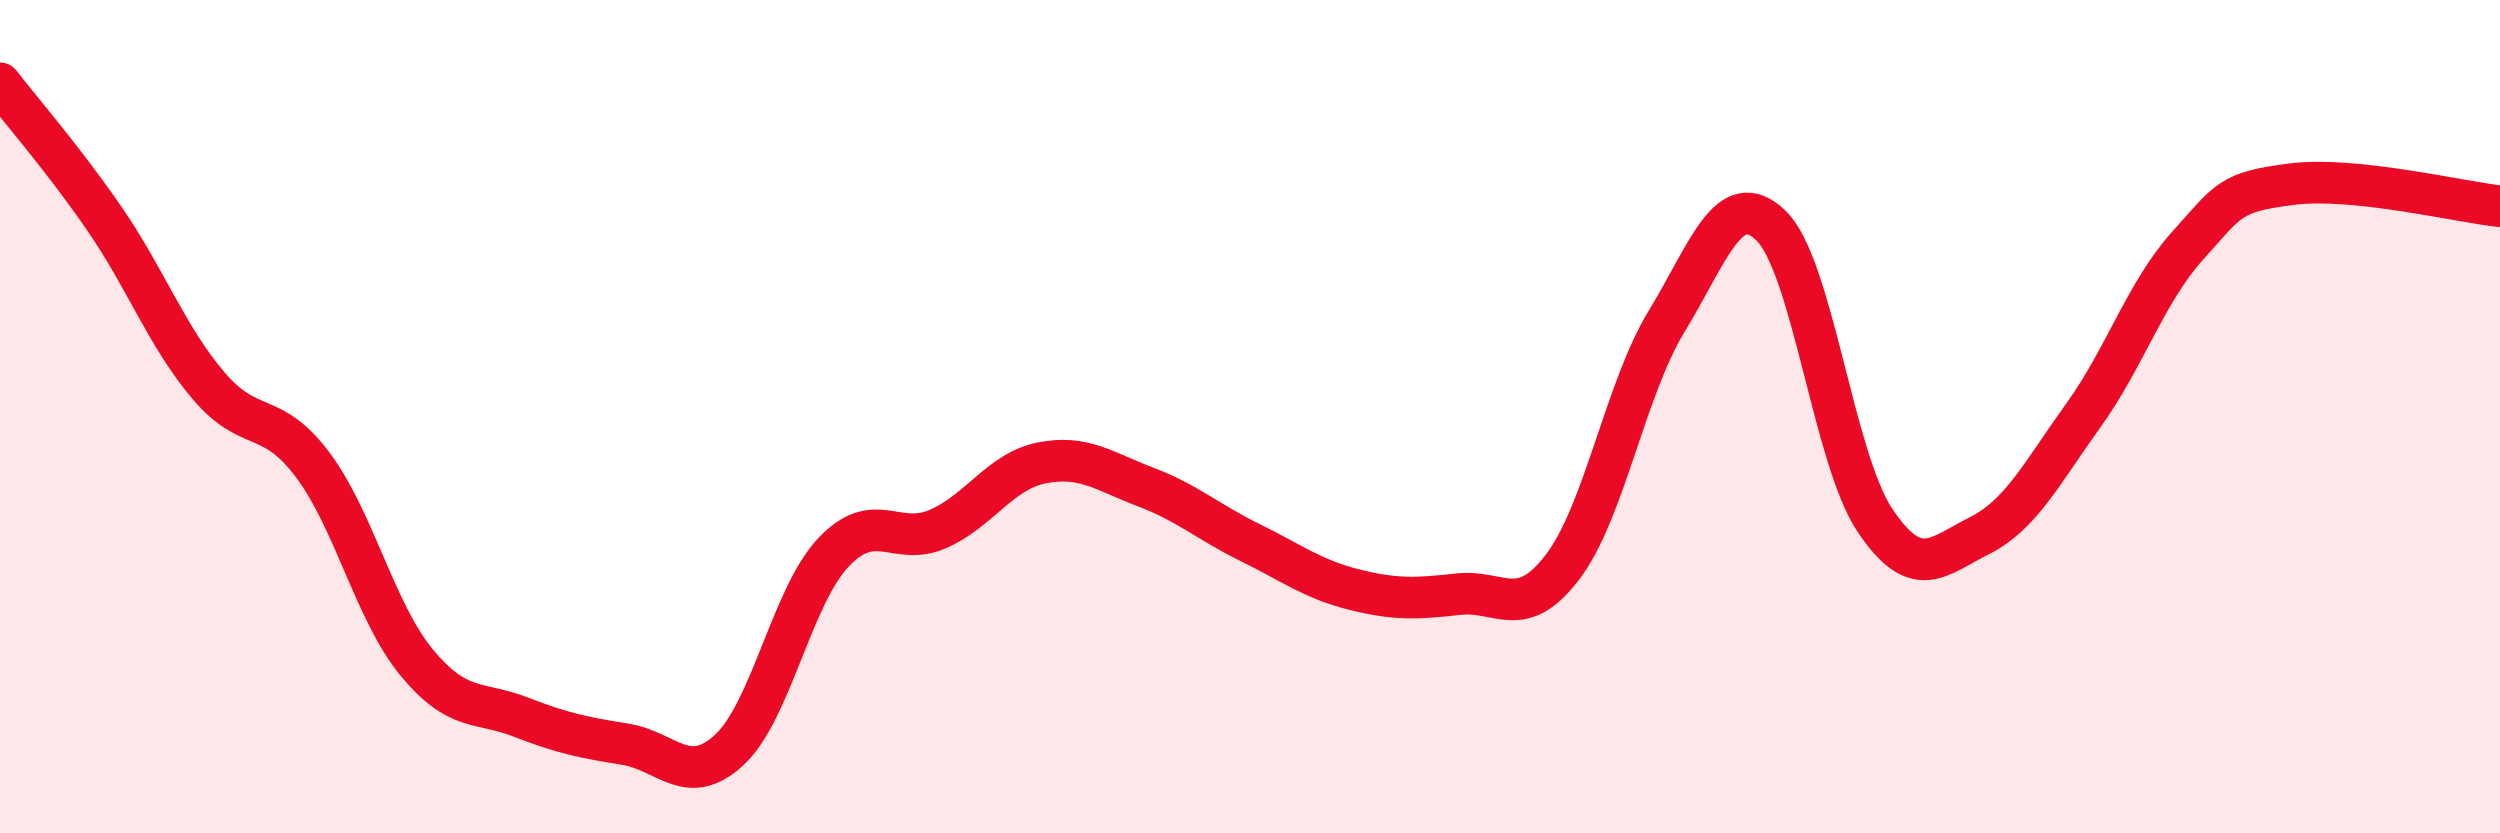 
    <svg width="60" height="20" viewBox="0 0 60 20" xmlns="http://www.w3.org/2000/svg">
      <path
        d="M 0,2 C 0.5,2.65 1.5,3.79 2.5,5.24 C 3.5,6.69 4,8.07 5,9.25 C 6,10.43 6.5,9.82 7.5,11.15 C 8.5,12.48 9,14.69 10,15.9 C 11,17.11 11.5,16.82 12.5,17.21 C 13.5,17.6 14,17.7 15,17.86 C 16,18.02 16.5,18.92 17.5,18 C 18.5,17.08 19,14.32 20,13.26 C 21,12.2 21.5,13.13 22.5,12.7 C 23.5,12.27 24,11.31 25,11.11 C 26,10.91 26.5,11.31 27.5,11.69 C 28.5,12.07 29,12.53 30,13.02 C 31,13.51 31.5,13.9 32.5,14.15 C 33.5,14.4 34,14.37 35,14.26 C 36,14.15 36.5,14.92 37.5,13.61 C 38.5,12.3 39,9.35 40,7.71 C 41,6.07 41.5,4.45 42.5,5.41 C 43.5,6.37 44,11 45,12.49 C 46,13.98 46.5,13.36 47.5,12.86 C 48.5,12.36 49,11.36 50,9.97 C 51,8.58 51.5,7.01 52.5,5.9 C 53.5,4.79 53.5,4.61 55,4.42 C 56.5,4.23 59,4.84 60,4.95L60 20L0 20Z"
        fill="#EB0A25"
        opacity="0.1"
        stroke-linecap="round"
        stroke-linejoin="round"
      />
      <path
        d="M 0,2 C 0.5,2.65 1.5,3.79 2.5,5.24 C 3.5,6.69 4,8.07 5,9.25 C 6,10.43 6.5,9.82 7.5,11.15 C 8.5,12.48 9,14.69 10,15.9 C 11,17.11 11.5,16.82 12.5,17.21 C 13.5,17.6 14,17.7 15,17.86 C 16,18.02 16.5,18.92 17.5,18 C 18.5,17.08 19,14.32 20,13.26 C 21,12.2 21.5,13.13 22.5,12.7 C 23.5,12.27 24,11.31 25,11.11 C 26,10.91 26.5,11.31 27.5,11.69 C 28.5,12.07 29,12.53 30,13.02 C 31,13.51 31.5,13.9 32.5,14.15 C 33.5,14.4 34,14.37 35,14.26 C 36,14.15 36.5,14.92 37.5,13.61 C 38.5,12.3 39,9.35 40,7.71 C 41,6.07 41.5,4.45 42.5,5.41 C 43.5,6.37 44,11 45,12.49 C 46,13.98 46.5,13.36 47.5,12.86 C 48.5,12.36 49,11.36 50,9.97 C 51,8.58 51.5,7.01 52.5,5.9 C 53.5,4.79 53.5,4.61 55,4.42 C 56.5,4.23 59,4.84 60,4.95"
        stroke="#EB0A25"
        stroke-width="1"
        fill="none"
        stroke-linecap="round"
        stroke-linejoin="round"
      />
    </svg>
  